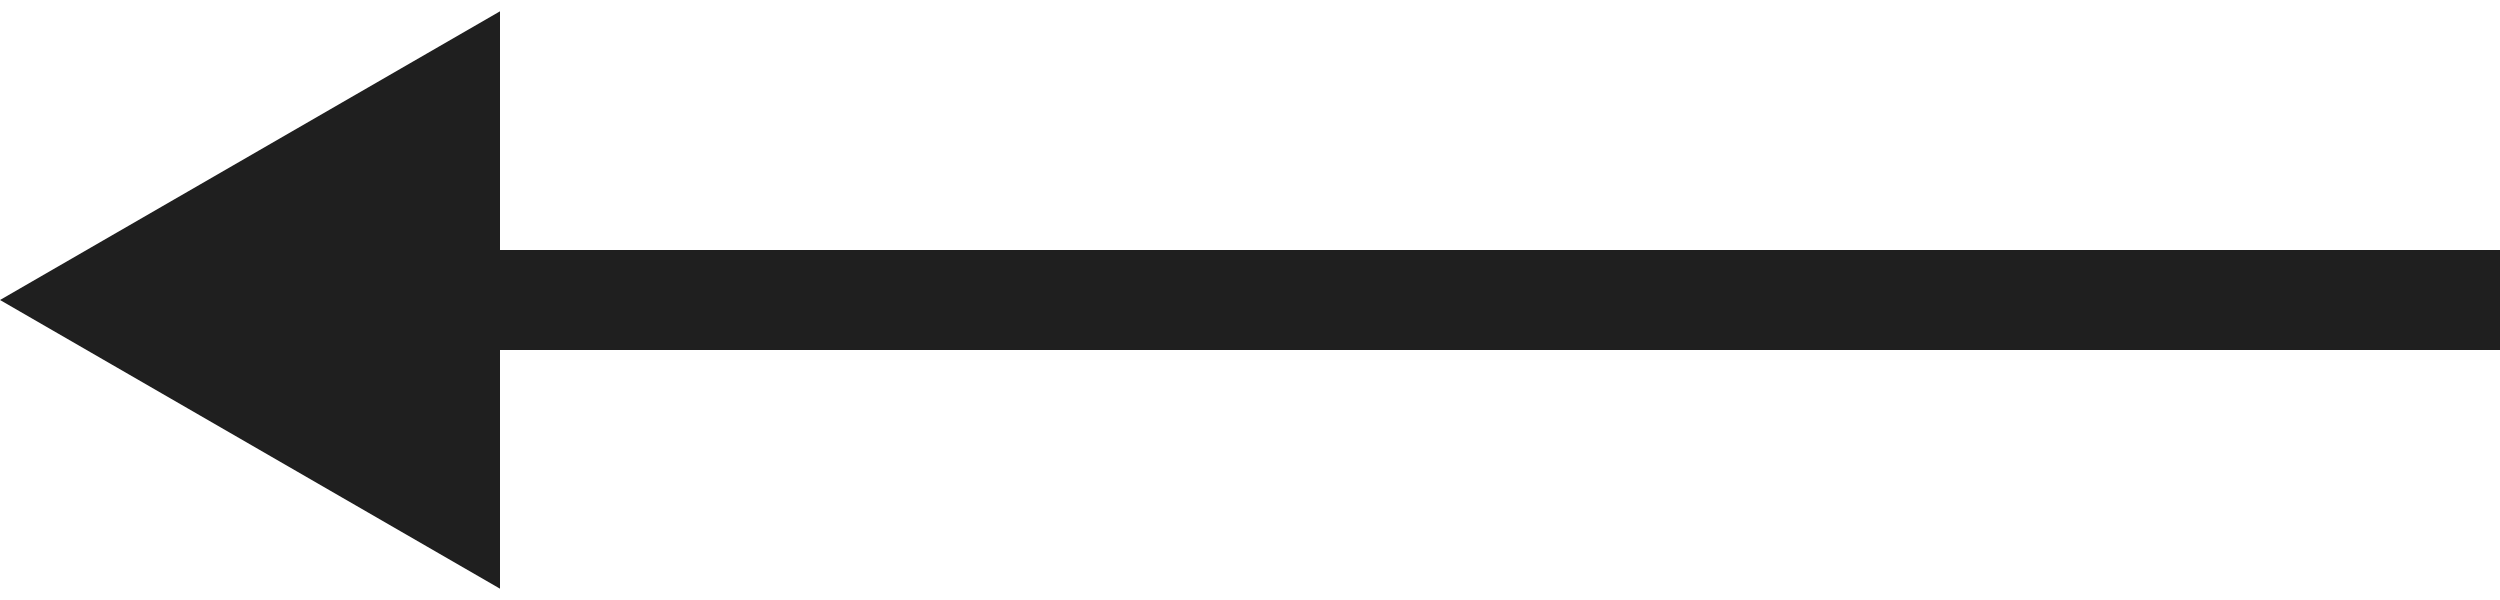 <?xml version="1.0" encoding="UTF-8"?> <svg xmlns="http://www.w3.org/2000/svg" width="25" height="6" viewBox="0 0 25 6" fill="none"> <path d="M0 3L5 5.887V0.113L0 3ZM25 2.5H4.5V3.5H25V2.5Z" fill="#1F1F1F"></path> </svg> 
